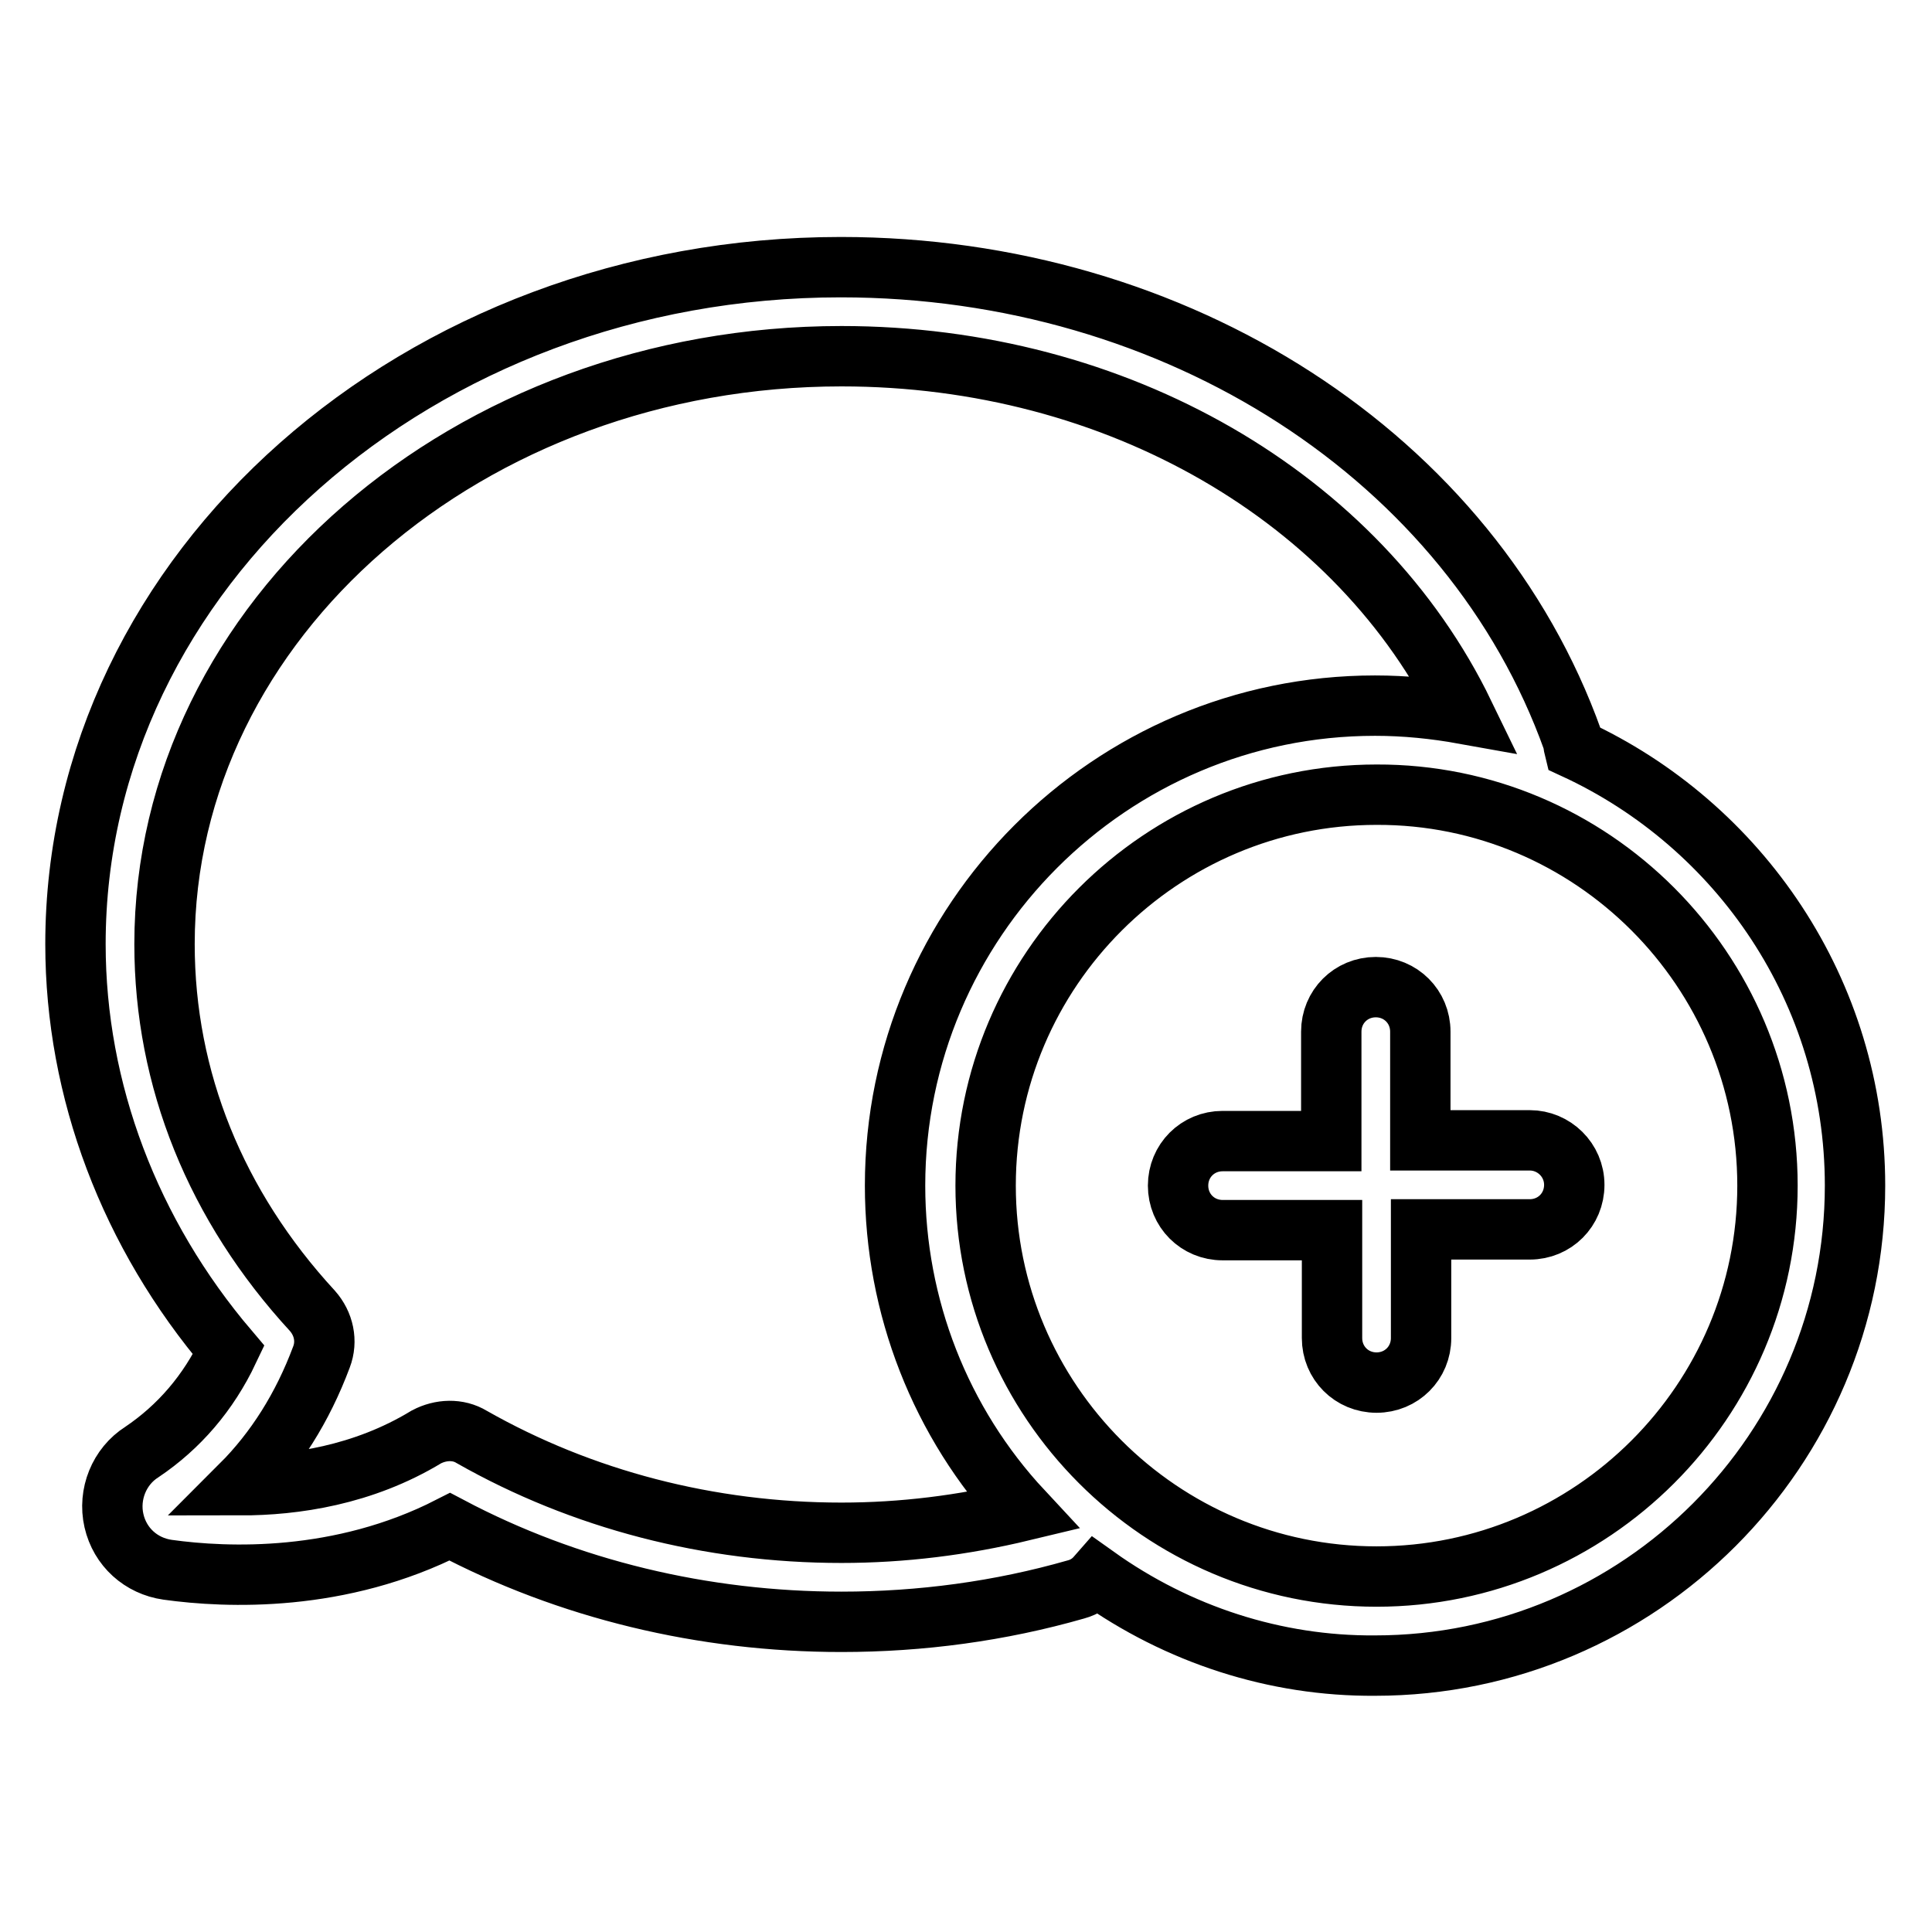 <?xml version="1.0" encoding="utf-8"?>
<!-- Svg Vector Icons : http://www.onlinewebfonts.com/icon -->
<!DOCTYPE svg PUBLIC "-//W3C//DTD SVG 1.1//EN" "http://www.w3.org/Graphics/SVG/1.1/DTD/svg11.dtd">
<svg version="1.1" xmlns="http://www.w3.org/2000/svg" xmlns:xlink="http://www.w3.org/1999/xlink" x="0px" y="0px" viewBox="0 0 256 256" enable-background="new 0 0 256 256" xml:space="preserve">
<g> <path stroke-width="8" fill-opacity="0" stroke="#000000"  d="M18.8,192.4c-3,1.9-4.5,5.6-3.7,9.1c0.8,3.5,3.6,6,7.1,6.5c7.9,1.1,22.9,1.7,37.4-5.7 c15.7,8.3,33.6,12.6,51.9,12.6c10.5,0,21-1.4,31.1-4.3c1.1-0.3,2-0.9,2.7-1.7c10.8,7.7,23.7,11.9,36.9,11.8 c35.1,0,63.6-28.6,63.6-63.6c0-25.7-15.3-47.8-37.2-57.9c-0.1-0.4-0.1-0.7-0.2-1.1c-13.4-37.5-52.4-62.7-97-62.7 C55.5,35.4,10,75.6,10,125.1c0,19.4,7.2,38.4,20.3,53.8C27.6,184.6,23.7,189.1,18.8,192.4z M234.2,157.1 c0,28.6-23.3,51.8-51.8,51.8c-28.6,0-51.8-23.3-51.8-51.8c0-28.6,23.3-51.8,51.8-51.8C210.9,105.2,234.2,128.5,234.2,157.1 L234.2,157.1z M21.8,125.1c0-43,40.3-77.9,89.7-77.9c36.5,0,68.6,18.7,82.5,47.4c-3.9-0.7-7.8-1.1-11.8-1.1 c-35.1,0-63.6,28.6-63.6,63.6c0,16,6,31.4,16.9,43.1c-7.9,1.9-15.9,2.9-24,2.9c-17.5,0-34.4-4.4-49-12.7c-1.8-1.1-4.1-1-6,0 c-8.4,5.1-17.5,6.4-24.6,6.4c4.6-4.6,8.2-10.3,10.7-17c0.8-2.1,0.3-4.4-1.2-6.1C28.6,159.8,21.8,143,21.8,125.1z M176.4,136.7 c0-3.3,2.6-5.9,5.9-5.9c3.3,0,5.9,2.6,5.9,5.9c0,0,0,0,0,0v14.4h14.5c3.2,0,5.9,2.6,5.9,5.9c0,3.3-2.6,5.9-5.9,5.9c0,0,0,0,0,0 h-14.4v14.4c0,3.3-2.6,5.9-5.9,5.9c0,0,0,0,0,0c-3.3,0-5.9-2.6-5.9-5.9c0,0,0,0,0,0V163H162c-3.3,0-5.9-2.6-5.9-5.9c0,0,0,0,0,0 c0-3.3,2.6-5.9,5.9-5.9c0,0,0,0,0,0h14.4V136.7L176.4,136.7z"/></g>
</svg>